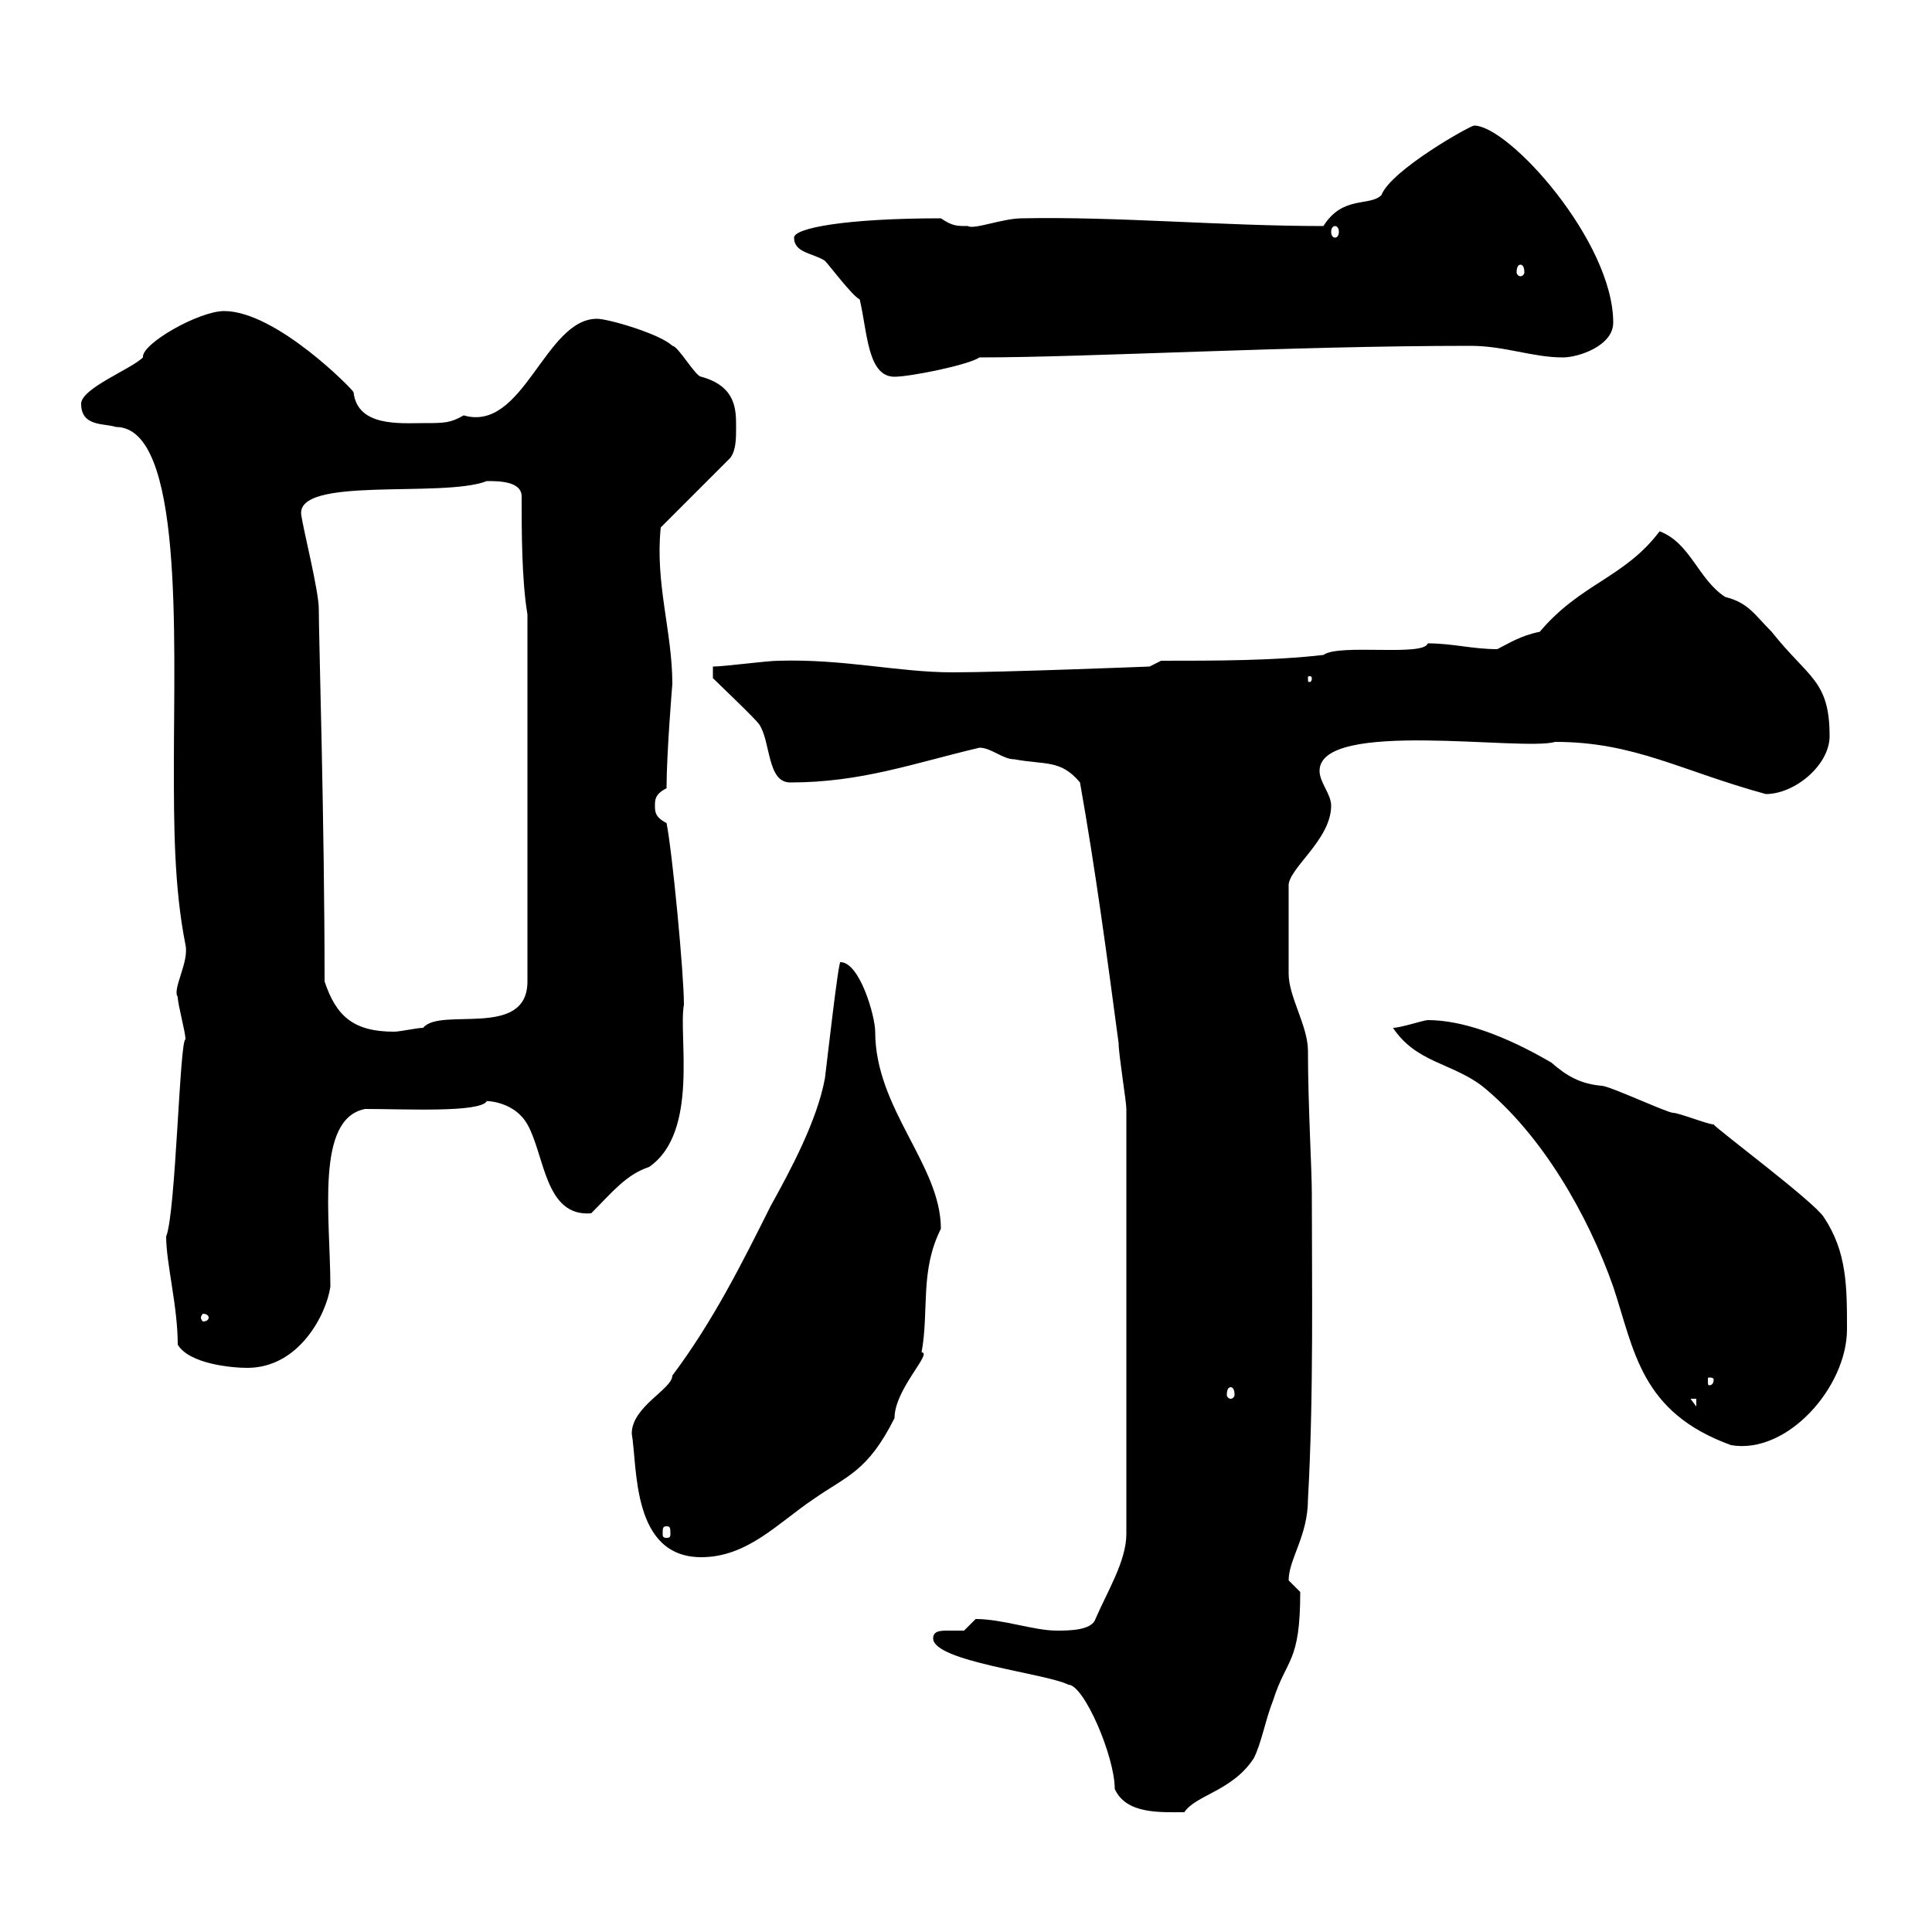 <svg xmlns="http://www.w3.org/2000/svg" xmlns:xlink="http://www.w3.org/1999/xlink" width="300" height="300"><path d="M173.10 277.80C174.90 281.70 180 281.40 183.90 281.40C185.70 278.70 191.40 278.10 194.70 273C195.90 270.60 196.50 267 197.70 264C199.80 257.40 201.90 258.30 201.90 247.20C201.90 247.20 200.10 245.40 200.10 245.40C200.10 242.10 203.10 238.50 203.10 232.80C204 216.90 203.70 198.60 203.70 185.40C203.70 181.50 203.10 171.60 203.10 163.20C203.10 159.30 200.10 154.80 200.10 151.20L200.10 137.70C199.80 135 206.70 130.50 206.70 125.10C206.70 123.30 204.90 121.50 204.90 119.70C204.90 111.60 236.40 116.70 241.50 115.20C253.80 115.20 261 119.70 274.20 123.30C278.70 123.30 284.10 118.80 284.10 114.30C284.10 105.60 280.80 105.30 275.10 98.10C272.40 95.40 271.50 93.60 267.90 92.70C263.70 90 262.50 84.30 257.70 82.50C252.30 89.70 245.40 90.60 239.10 98.10C236.10 98.70 234.30 99.90 232.50 100.80C228.60 100.80 225.60 99.90 221.70 99.90C221.10 102 207.90 99.90 205.50 101.70C197.70 102.60 188.70 102.60 180.30 102.60L178.50 103.50C178.50 103.50 155.70 104.40 147.90 104.40C139.50 104.40 131.10 102.30 120.90 102.60C119.10 102.60 112.50 103.50 110.70 103.50L110.70 105.30C111.60 106.20 117.30 111.60 117.90 112.50C119.70 115.20 119.10 121.50 122.70 121.50C133.80 121.50 141.90 118.50 152.10 116.10C153.90 116.10 155.70 117.90 157.50 117.90C162.30 118.80 164.70 117.90 167.70 121.50C170.10 135 171.90 148.50 173.70 162C173.70 163.80 174.90 171 174.90 172.20L174.90 238.20C174.90 242.40 171.90 247.20 170.10 251.40C169.50 253.20 165.90 253.20 164.10 253.20C160.50 253.20 155.70 251.40 151.50 251.40C151.50 251.40 149.70 253.20 149.70 253.20C149.40 253.20 148.20 253.20 147.30 253.20C146.10 253.20 144.90 253.20 144.90 254.40C144.90 258 162.30 259.80 165.90 261.60C168.30 261.60 173.10 272.70 173.10 277.80ZM98.10 222.60C99 228 98.10 241.80 108.90 241.80C116.10 241.80 120.90 236.40 126.30 232.80C131.40 229.20 134.70 228.60 138.90 220.20C138.90 215.70 144.90 210 143.10 210C144.30 203.40 142.80 197.40 146.10 190.80C146.10 180.90 135.90 172.20 135.90 160.20C135.90 157.80 133.50 149.40 130.50 149.40C130.20 149.10 128.40 165 128.10 167.40C126.90 174 122.70 181.80 119.70 187.20C115.20 196.20 110.70 205.20 104.40 213.60C104.40 215.70 98.10 218.40 98.10 222.60ZM103.50 237C104.10 237 104.10 237.30 104.10 238.20C104.10 238.50 104.10 238.80 103.50 238.80C102.90 238.80 102.90 238.50 102.90 238.20C102.90 237.30 102.90 237 103.50 237ZM216.30 159.60C219.90 165 225.30 165 230.10 168.60C239.40 176.10 246.60 188.70 250.50 199.80C253.80 209.70 254.70 219.30 268.80 224.40C277.50 225.90 286.80 215.40 286.80 206.40C286.80 199.80 286.80 194.40 283.20 189C281.70 186.60 266.40 175.20 266.10 174.60C265.20 174.60 260.70 172.80 259.80 172.80C258.90 172.80 249.90 168.60 248.70 168.60C245.40 168.30 243.30 167.10 240.90 165C233.70 160.80 227.10 158.40 221.70 158.40C221.10 158.40 217.50 159.60 216.30 159.60ZM262.50 217.20L263.40 217.20L263.40 218.40ZM191.10 215.40C191.40 215.40 191.70 215.70 191.70 216.60C191.70 216.90 191.40 217.20 191.10 217.20C190.80 217.20 190.50 216.90 190.50 216.60C190.50 215.70 190.80 215.40 191.10 215.40ZM266.10 214.20C266.10 215.10 265.50 215.10 265.50 215.10C265.20 215.10 265.20 215.10 265.20 214.20C265.20 213.90 265.20 213.90 265.50 213.90C265.50 213.90 266.10 213.90 266.10 214.20ZM27.60 208.80C29.40 211.80 36 212.40 38.40 212.40C46.50 212.40 50.70 204 51.30 199.80C51.30 189 48.90 173.70 56.70 172.20C63 172.20 74.40 172.80 75.60 171C74.10 171 79.50 170.40 81.90 174.60C84.60 179.40 84.60 189 91.80 188.40C95.10 185.10 97.20 182.40 100.80 181.20C108.60 175.80 105.30 160.80 106.20 156C106.20 151.20 104.40 132.30 103.50 127.80C101.70 126.90 101.70 126 101.70 125.10C101.70 124.20 101.70 123.30 103.50 122.40C103.50 117 104.40 106.20 104.40 106.20C104.40 98.10 101.70 90.60 102.60 81.90L113.40 71.10C114.30 69.90 114.30 68.10 114.30 66.30C114.30 63.60 114.30 60 108.90 58.50C108 58.50 105.30 53.70 104.40 53.70C102.60 51.90 94.50 49.50 92.70 49.50C84.60 49.50 81.30 67.20 72 64.50C69.90 65.70 69 65.70 65.70 65.70C62.10 65.70 55.50 66.30 54.90 60.90C54.90 60.60 42.90 48.30 34.80 48.30C30.90 48.30 21.90 53.40 22.20 55.50C20.40 57.30 12.60 60.30 12.60 62.70C12.60 66.30 16.20 65.70 18 66.30C28.50 66.30 27 99 27 118.80C27 127.80 27 137.70 28.80 146.70C29.40 149.40 26.70 153.60 27.60 154.80C27.60 156 28.80 160.20 28.80 161.40C27.90 161.40 27.30 188.40 25.80 192C25.80 196.20 27.60 202.80 27.60 208.80ZM32.40 204.60C32.40 204.90 32.10 205.20 31.50 205.20C31.50 205.20 31.20 204.90 31.20 204.60C31.20 204.30 31.50 204 31.50 204C32.10 204 32.40 204.30 32.40 204.60ZM50.40 152.40C50.40 127.50 49.50 99 49.50 94.50C49.50 91.80 47.10 82.20 46.80 80.10C45.60 73.80 68.70 77.40 75.60 74.70C77.40 74.70 81 74.70 81 77.10C81 82.50 81 90 81.90 95.40L81.90 152.40C81.90 161.40 68.40 156.30 65.70 159.60C64.80 159.60 62.10 160.20 61.20 160.20C54.90 160.20 52.20 157.80 50.40 152.40ZM203.70 105.30C203.70 105.90 203.40 105.90 203.40 105.90C203.10 105.90 203.10 105.90 203.10 105.30C203.10 105 203.10 105 203.40 105C203.40 105 203.70 105 203.70 105.30ZM123.30 36.90C123.30 39.30 126.30 39.30 128.10 40.50C128.70 41.10 132.30 45.90 133.50 46.50C134.70 51.60 134.70 58.50 138.90 58.50C141.30 58.50 150.30 56.70 152.10 55.50C168.90 55.50 200.40 53.70 228.30 53.70C233.70 53.70 237.90 55.50 242.70 55.50C245.10 55.50 250.50 53.70 250.50 50.10C250.50 37.50 234.30 19.50 228.90 19.50C228.30 19.50 216 26.40 214.50 30.30C212.70 32.10 208.50 30.30 205.50 35.10C189.90 35.10 173.40 33.60 158.70 33.90C155.70 33.90 151.20 35.70 150.30 35.10C148.50 35.10 147.90 35.10 146.10 33.90C131.40 33.90 123.30 35.40 123.30 36.90ZM236.10 41.10C236.40 41.10 236.70 41.40 236.70 42.30C236.70 42.60 236.40 42.90 236.10 42.90C235.80 42.90 235.50 42.60 235.50 42.30C235.50 41.40 235.80 41.10 236.10 41.10ZM207.30 35.10C207.60 35.10 207.90 35.40 207.90 36C207.90 36.60 207.60 36.90 207.30 36.90C207 36.90 206.70 36.60 206.70 36C206.70 35.40 207 35.10 207.30 35.10Z"/></svg>